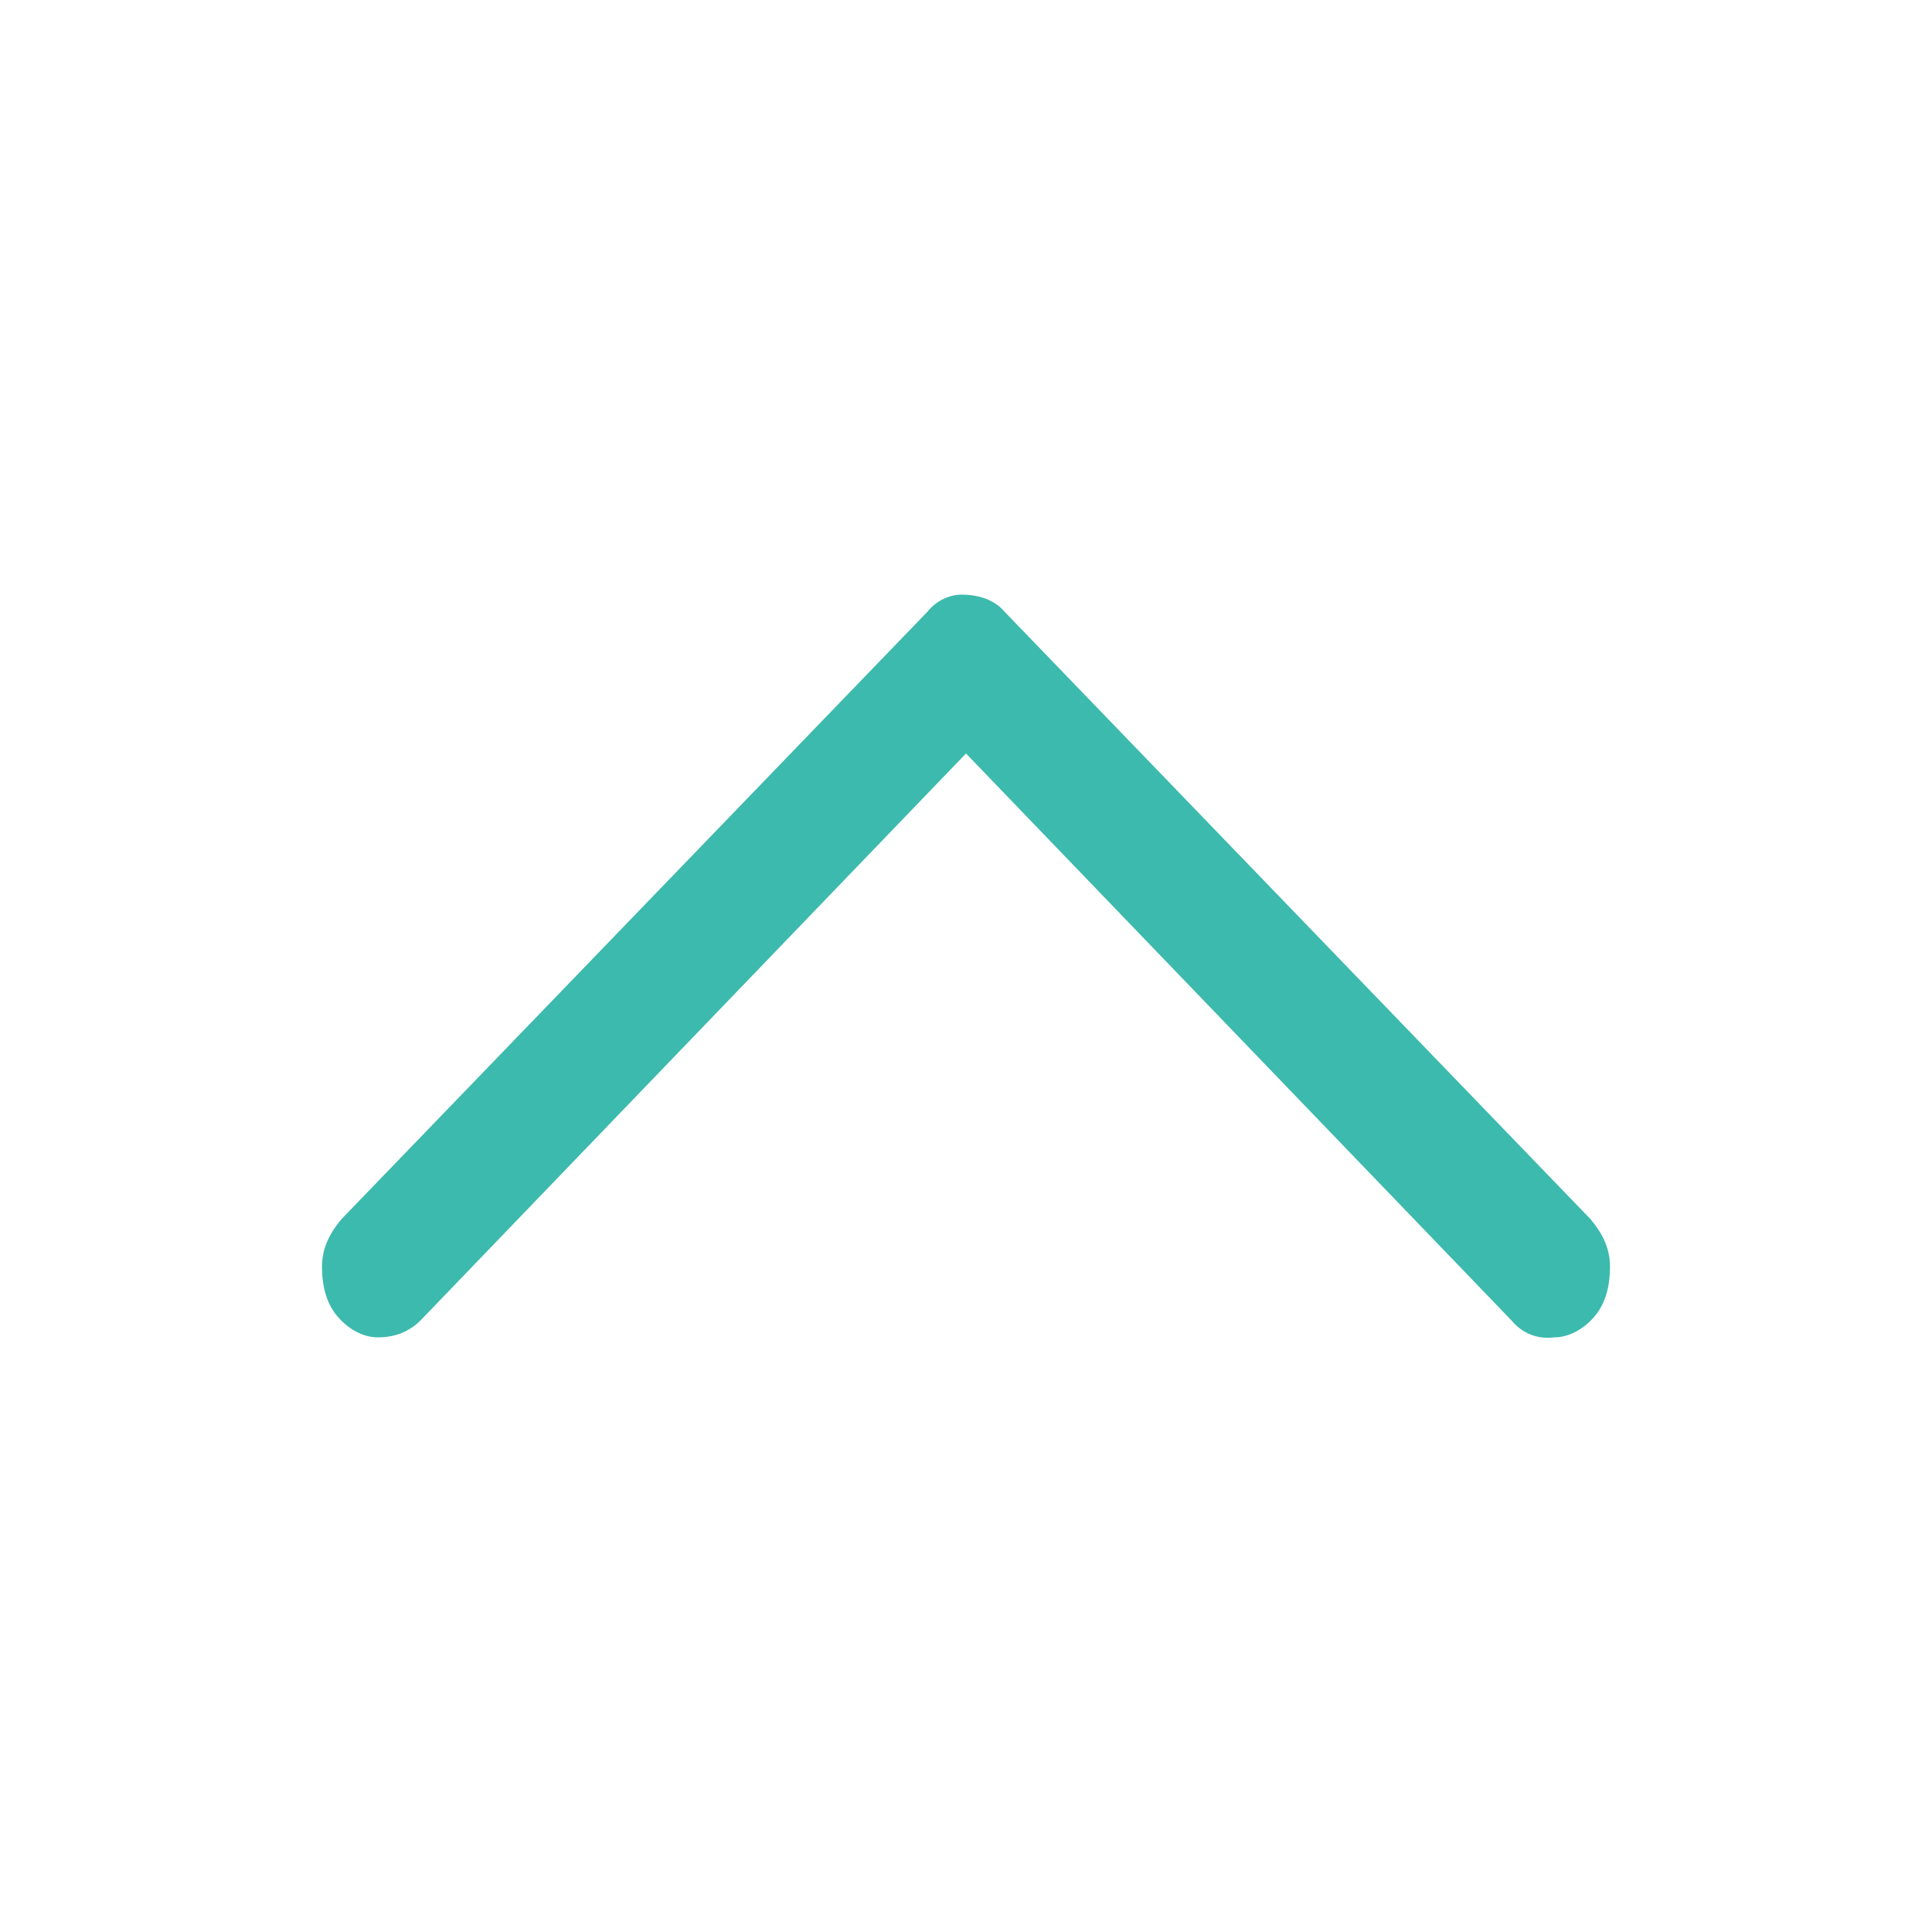 <?xml version="1.0" encoding="UTF-8"?>
<svg id="_圖層_1" xmlns="http://www.w3.org/2000/svg" version="1.1" viewBox="0 0 90 90">
  <!-- Generator: Adobe Illustrator 29.6.1, SVG Export Plug-In . SVG Version: 2.1.1 Build 9)  -->
  <defs>
    <style>
      .st0 {
        fill: #3cbaad;
      }
    </style>
  </defs>
  <path class="st0" d="M44.8,27.7c-.6,0-1.2.3-1.6.8l-27.3,28.3c-.5.6-.9,1.3-.9,2.2s.2,1.7.7,2.3c.5.6,1.2,1,1.9,1s1.4-.2,2-.8l25.4-26.4,25.4,26.4c.5.6,1.2.9,2,.8.7,0,1.4-.4,1.9-1s.7-1.4.7-2.3-.4-1.6-.9-2.2l-27.3-28.3c-.5-.6-1.3-.8-2-.8h0Z"/>
</svg>
